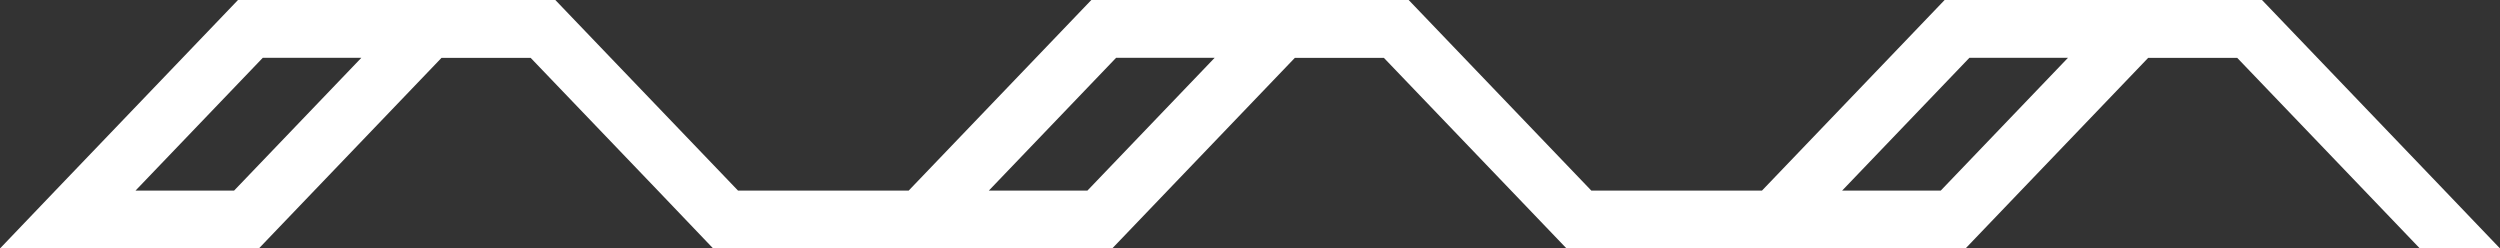 <svg xmlns="http://www.w3.org/2000/svg" width="100" height="9.935">
    <rect width="100%" height="100%" fill="#333333" stroke="none"/>
    <path data-name="Trazado 2298" d="m119.559 66.985-5.092-5.313-2.214-2.311H99.558l-2.214 2.311-5.092 5.313h-6.826l-5.092-5.313-2.214-2.311H65.426l-2.214 2.311-5.092 5.313h-6.826L46.2 61.672l-2.214-2.311H31.293l-2.214 2.311-5.092 5.313-2.214 2.315h10.354l2.214-2.311 5.092-5.313H43l5.092 5.313L50.3 69.3h15.96l2.214-2.311 5.092-5.313h3.563l5.092 5.313 2.214 2.311h15.958l2.214-2.311 5.092-5.313h3.563l5.092 5.313 2.214 2.311h3.206zm-88.423 0h-3.943l5.092-5.313h3.943zm34.133 0h-3.943l5.092-5.313h3.942zm34.133 0h-3.944l5.092-5.313h3.943z" transform="translate(-21.773 -59.361)" style="fill:#fff"/>
</svg>
